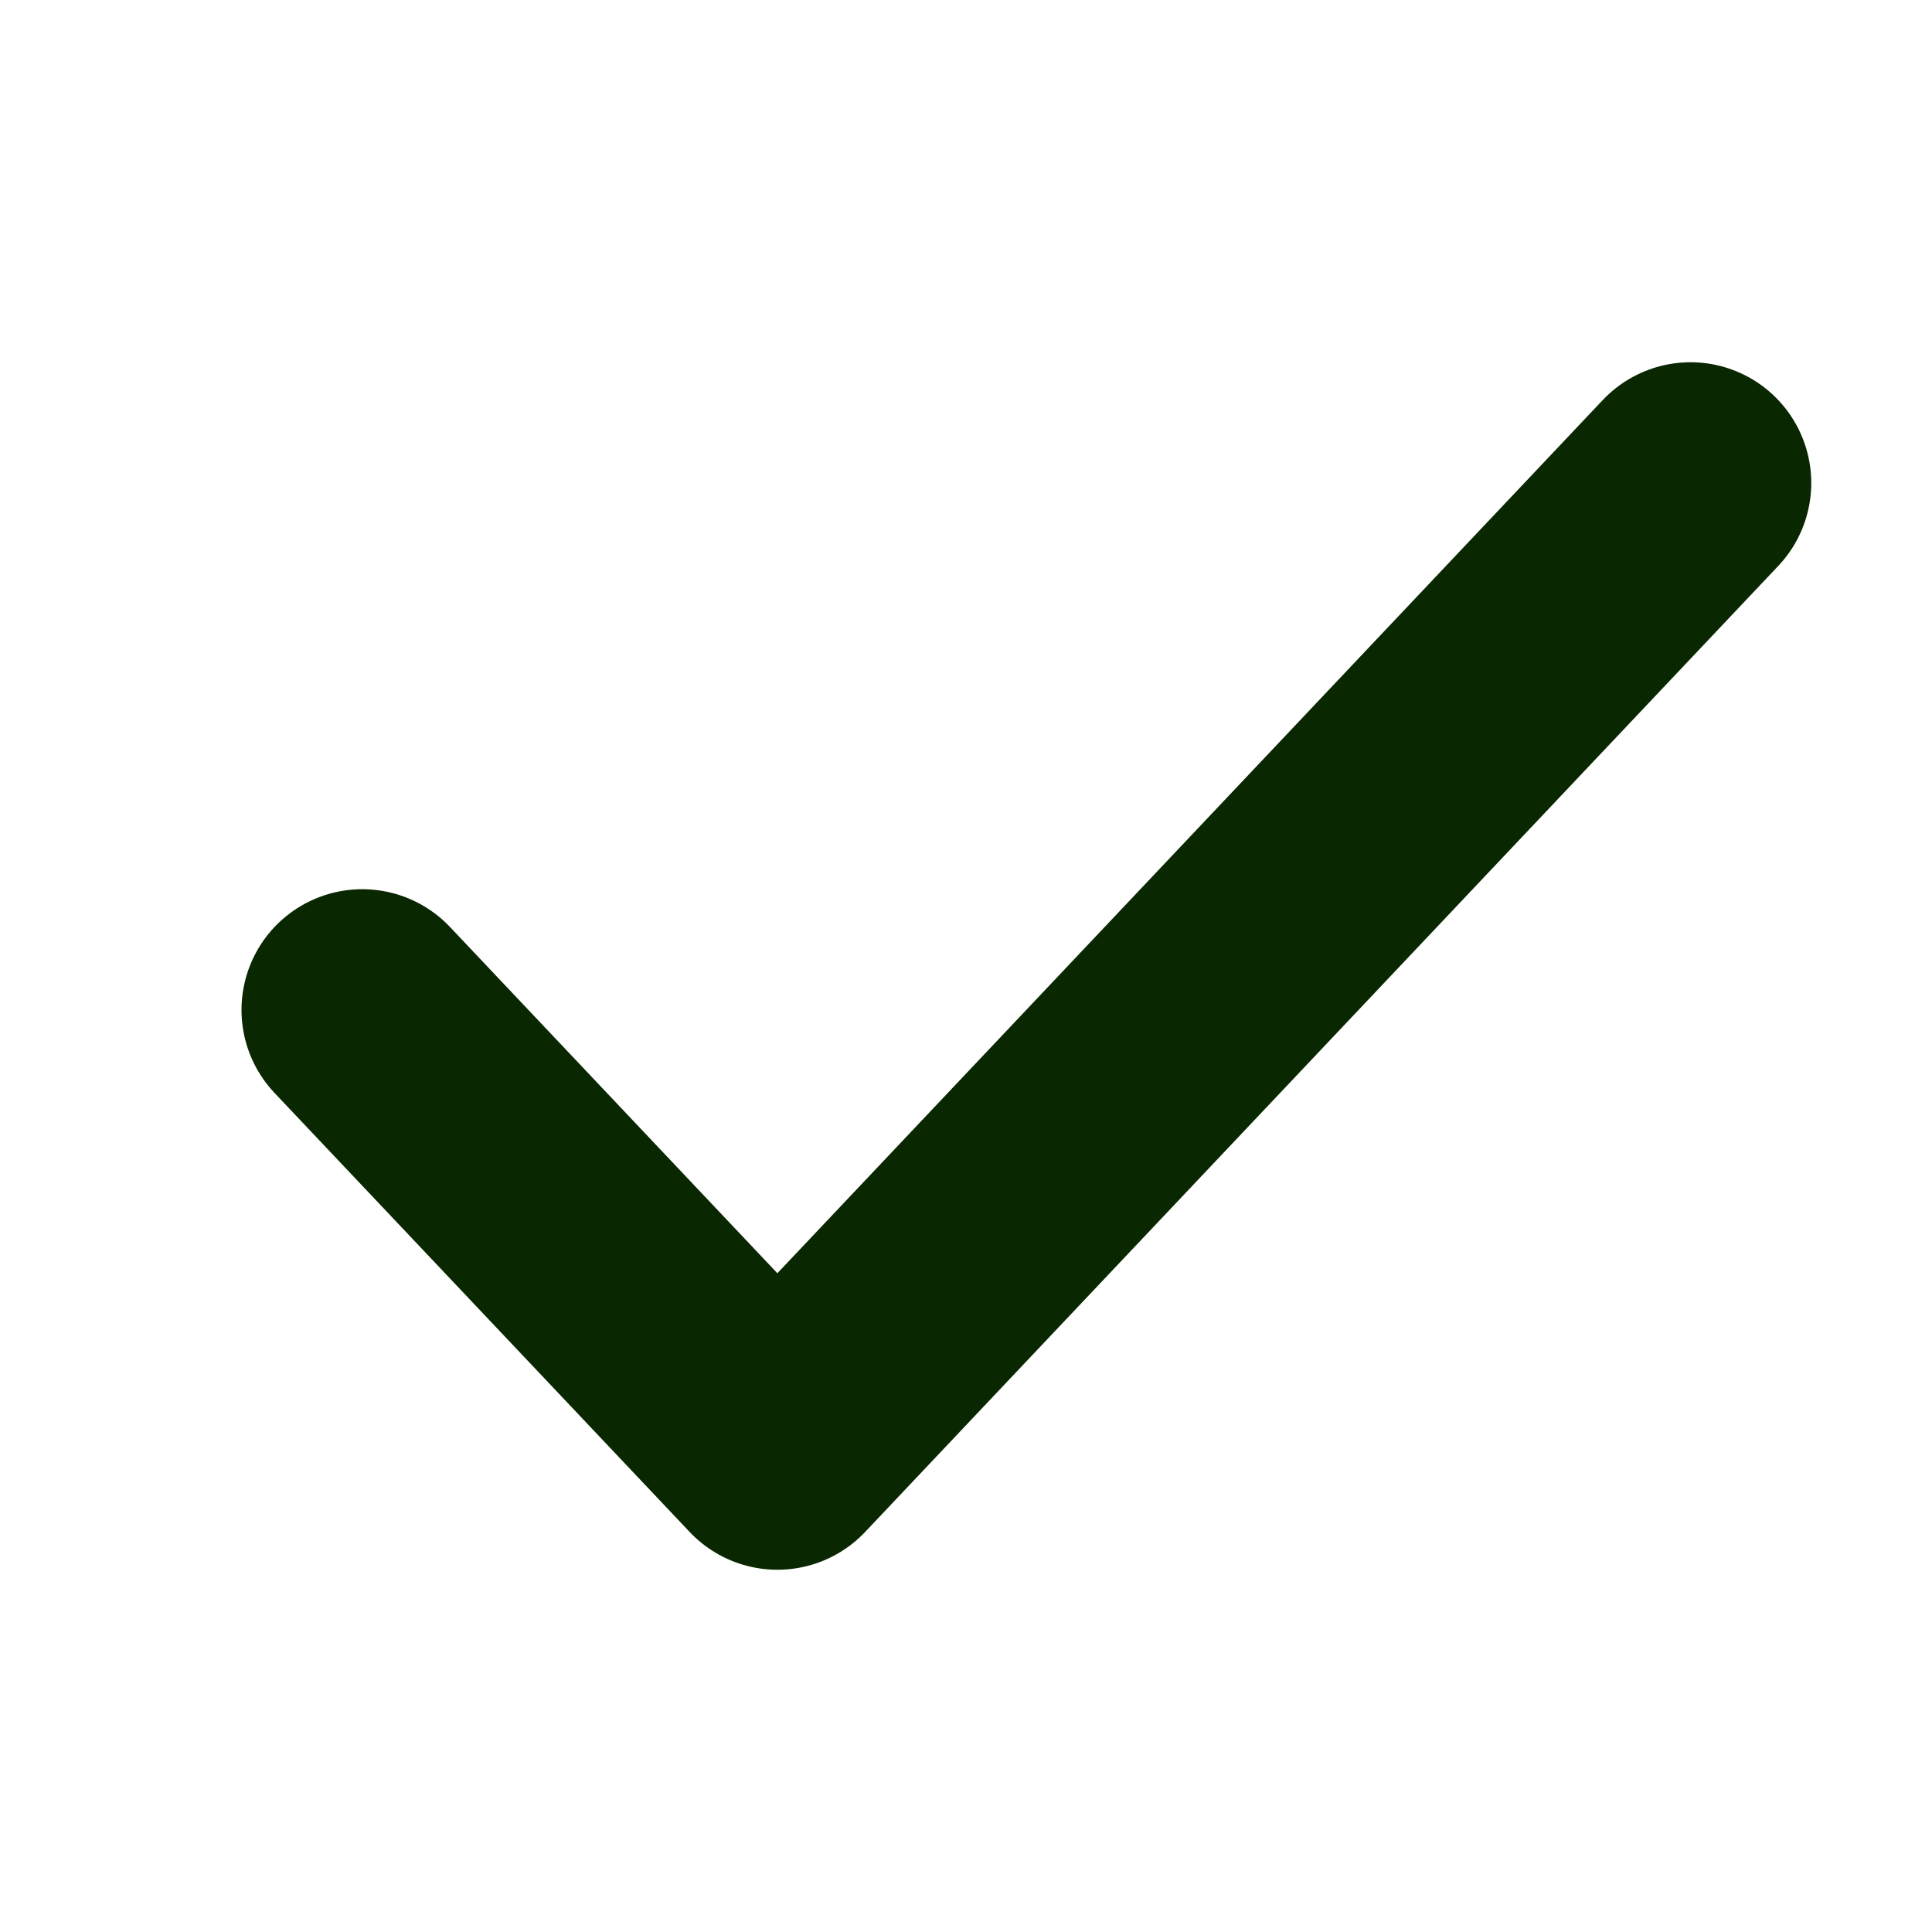 <svg width="16" height="16" viewBox="0 0 16 16" fill="none" xmlns="http://www.w3.org/2000/svg">
<g clip-path="url(#clip0_579_409)">
<path d="M14 4L6.438 12L3 8.364" stroke="#092700" stroke-width="2" stroke-linecap="round" stroke-linejoin="round"/>
</g>
<defs>
<clipPath id="clip0_579_409">
<rect width="16" height="16" fill="white"/>
</clipPath>
</defs>
</svg>
